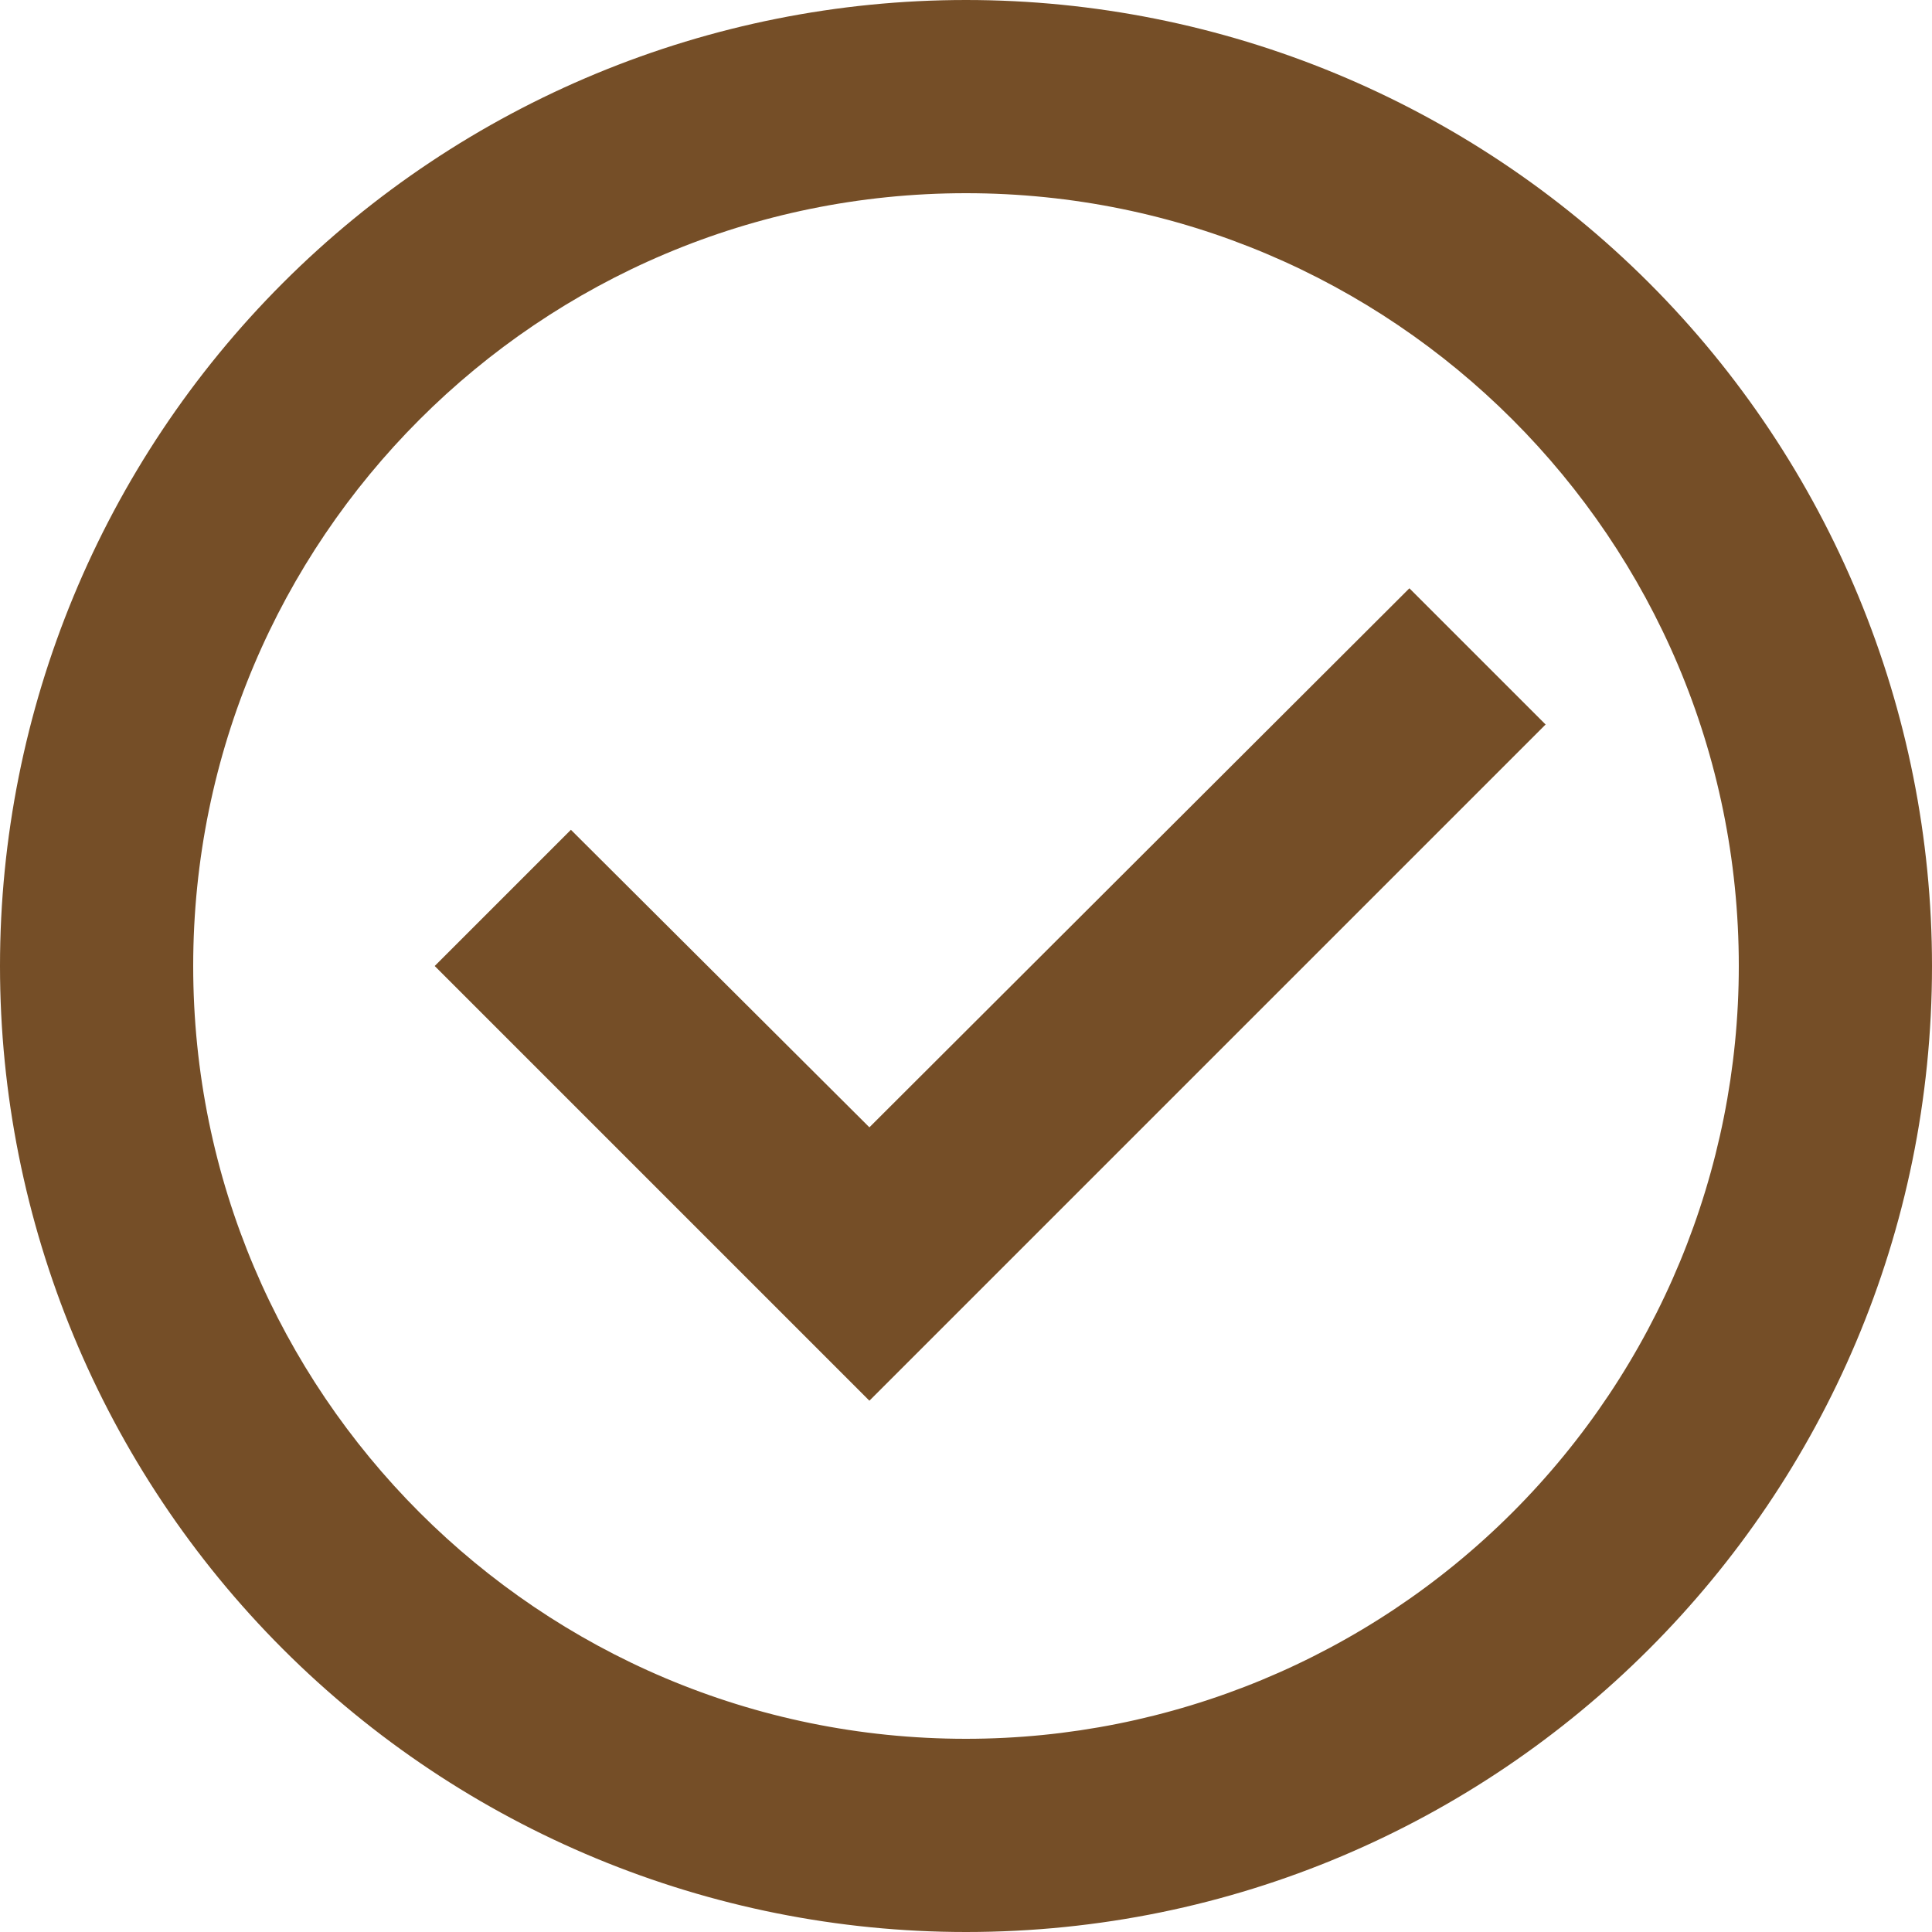 <svg xmlns="http://www.w3.org/2000/svg" width="50" height="50" viewBox="0 0 50 50">
  <path fill="#754E27" d="M25,1.11022302e-15 C31.63,5.55111512e-16 37.989,2.634 42.678,7.322 C47.366,12.011 50,18.37 50,25 C50,38.807 38.807,50 25,50 C18.37,50 12.011,47.366 7.322,42.678 C2.634,37.989 5.55111512e-16,31.63 0,25 C-3.33066907e-15,18.37 2.634,12.011 7.322,7.322 C12.011,2.634 18.37,1.11022302e-15 25,0 L25,1.11022302e-15 Z M25,5 C13.954,5 5,13.954 5,25 C5,36.046 13.954,45 25,45 C30.304,45 35.391,42.893 39.142,39.142 C42.893,35.391 45,30.304 45,25 C45,13.954 36.046,5 25,5 L25,5 Z M22.5,36.25 L11.25,25 L14.775,21.475 L22.5,29.175 L36.475,15.225 L40,18.75 L22.5,36.25 Z"/>
</svg>
